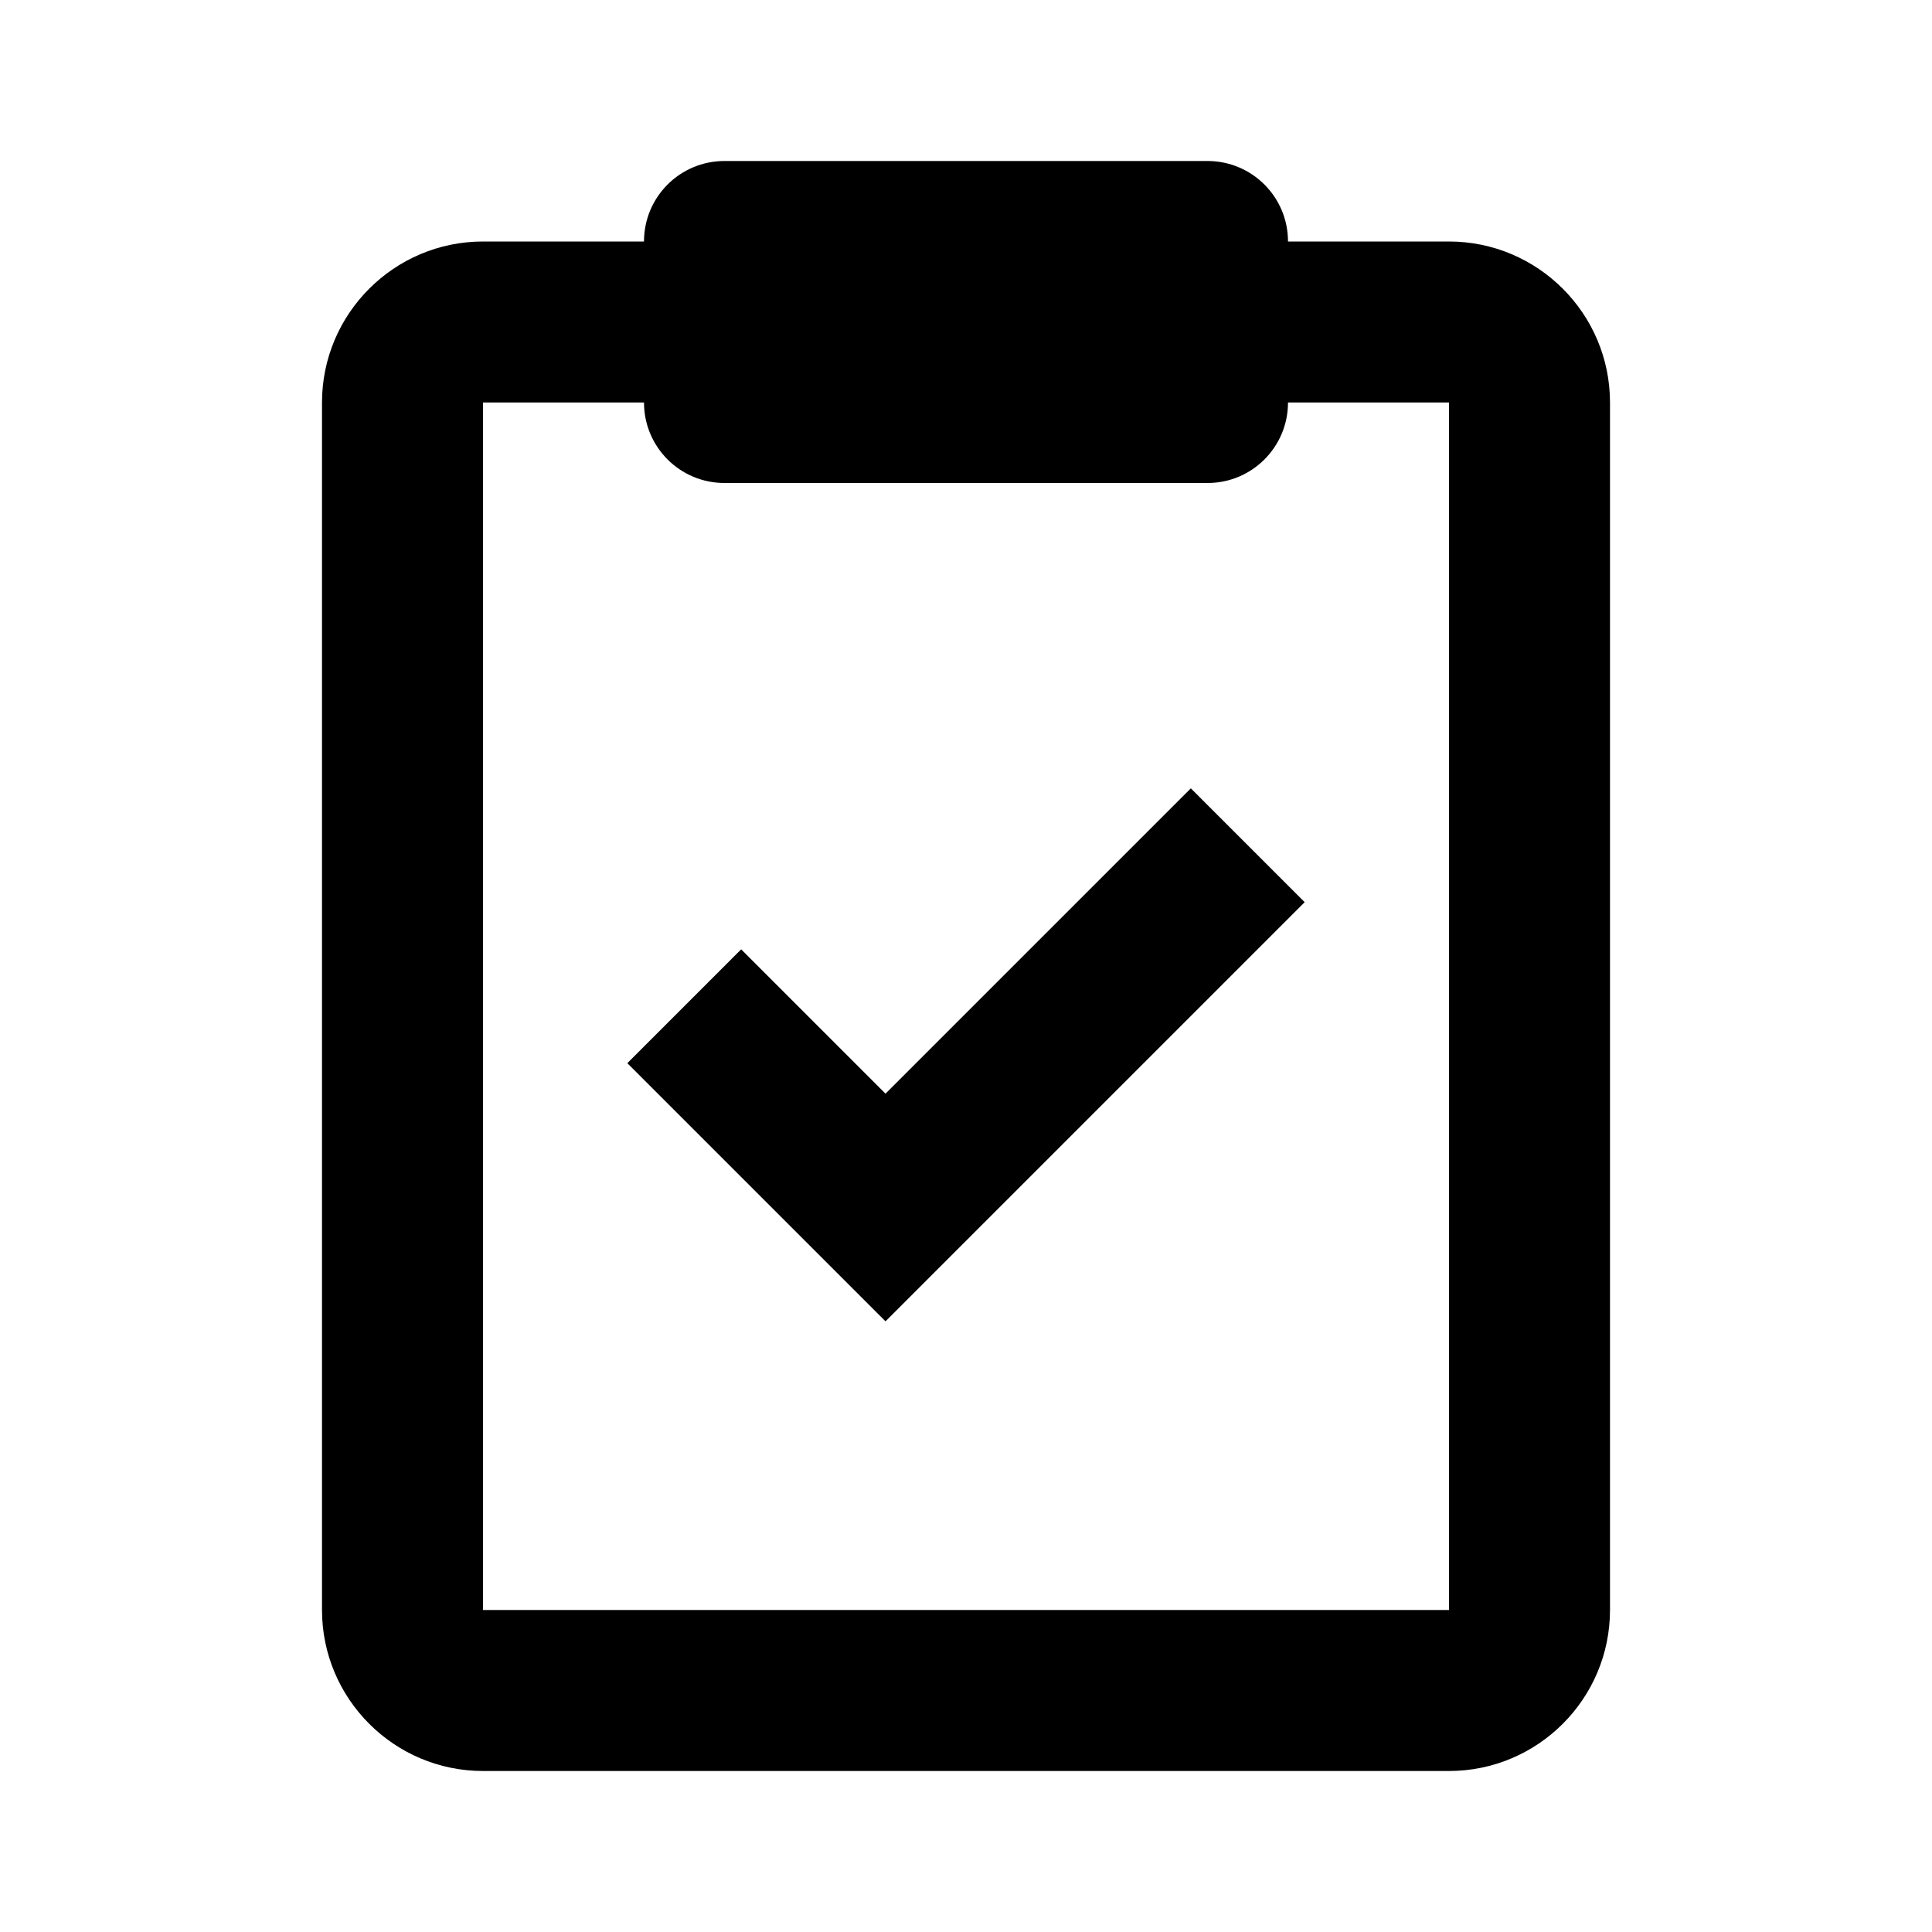 <svg xmlns="http://www.w3.org/2000/svg" width="24" height="24" viewBox="0 0 24 24"><path d="M18,3h-2c0-0.553-0.447-1-1-1H9C8.447,2,8,2.447,8,3H6C4.897,3,4,3.897,4,5v15c0,1.103,0.897,2,2,2h12 c1.103,0,2-0.897,2-2V5C20,3.897,19.103,3,18,3z M18,20H6V5h2c0,0.553,0.447,1,1,1h6c0.553,0,1-0.447,1-1h2V20z"/><path d="M11 13.586L9.207 11.793 7.793 13.207 11 16.414 16.207 11.207 14.793 9.793z"/></svg>